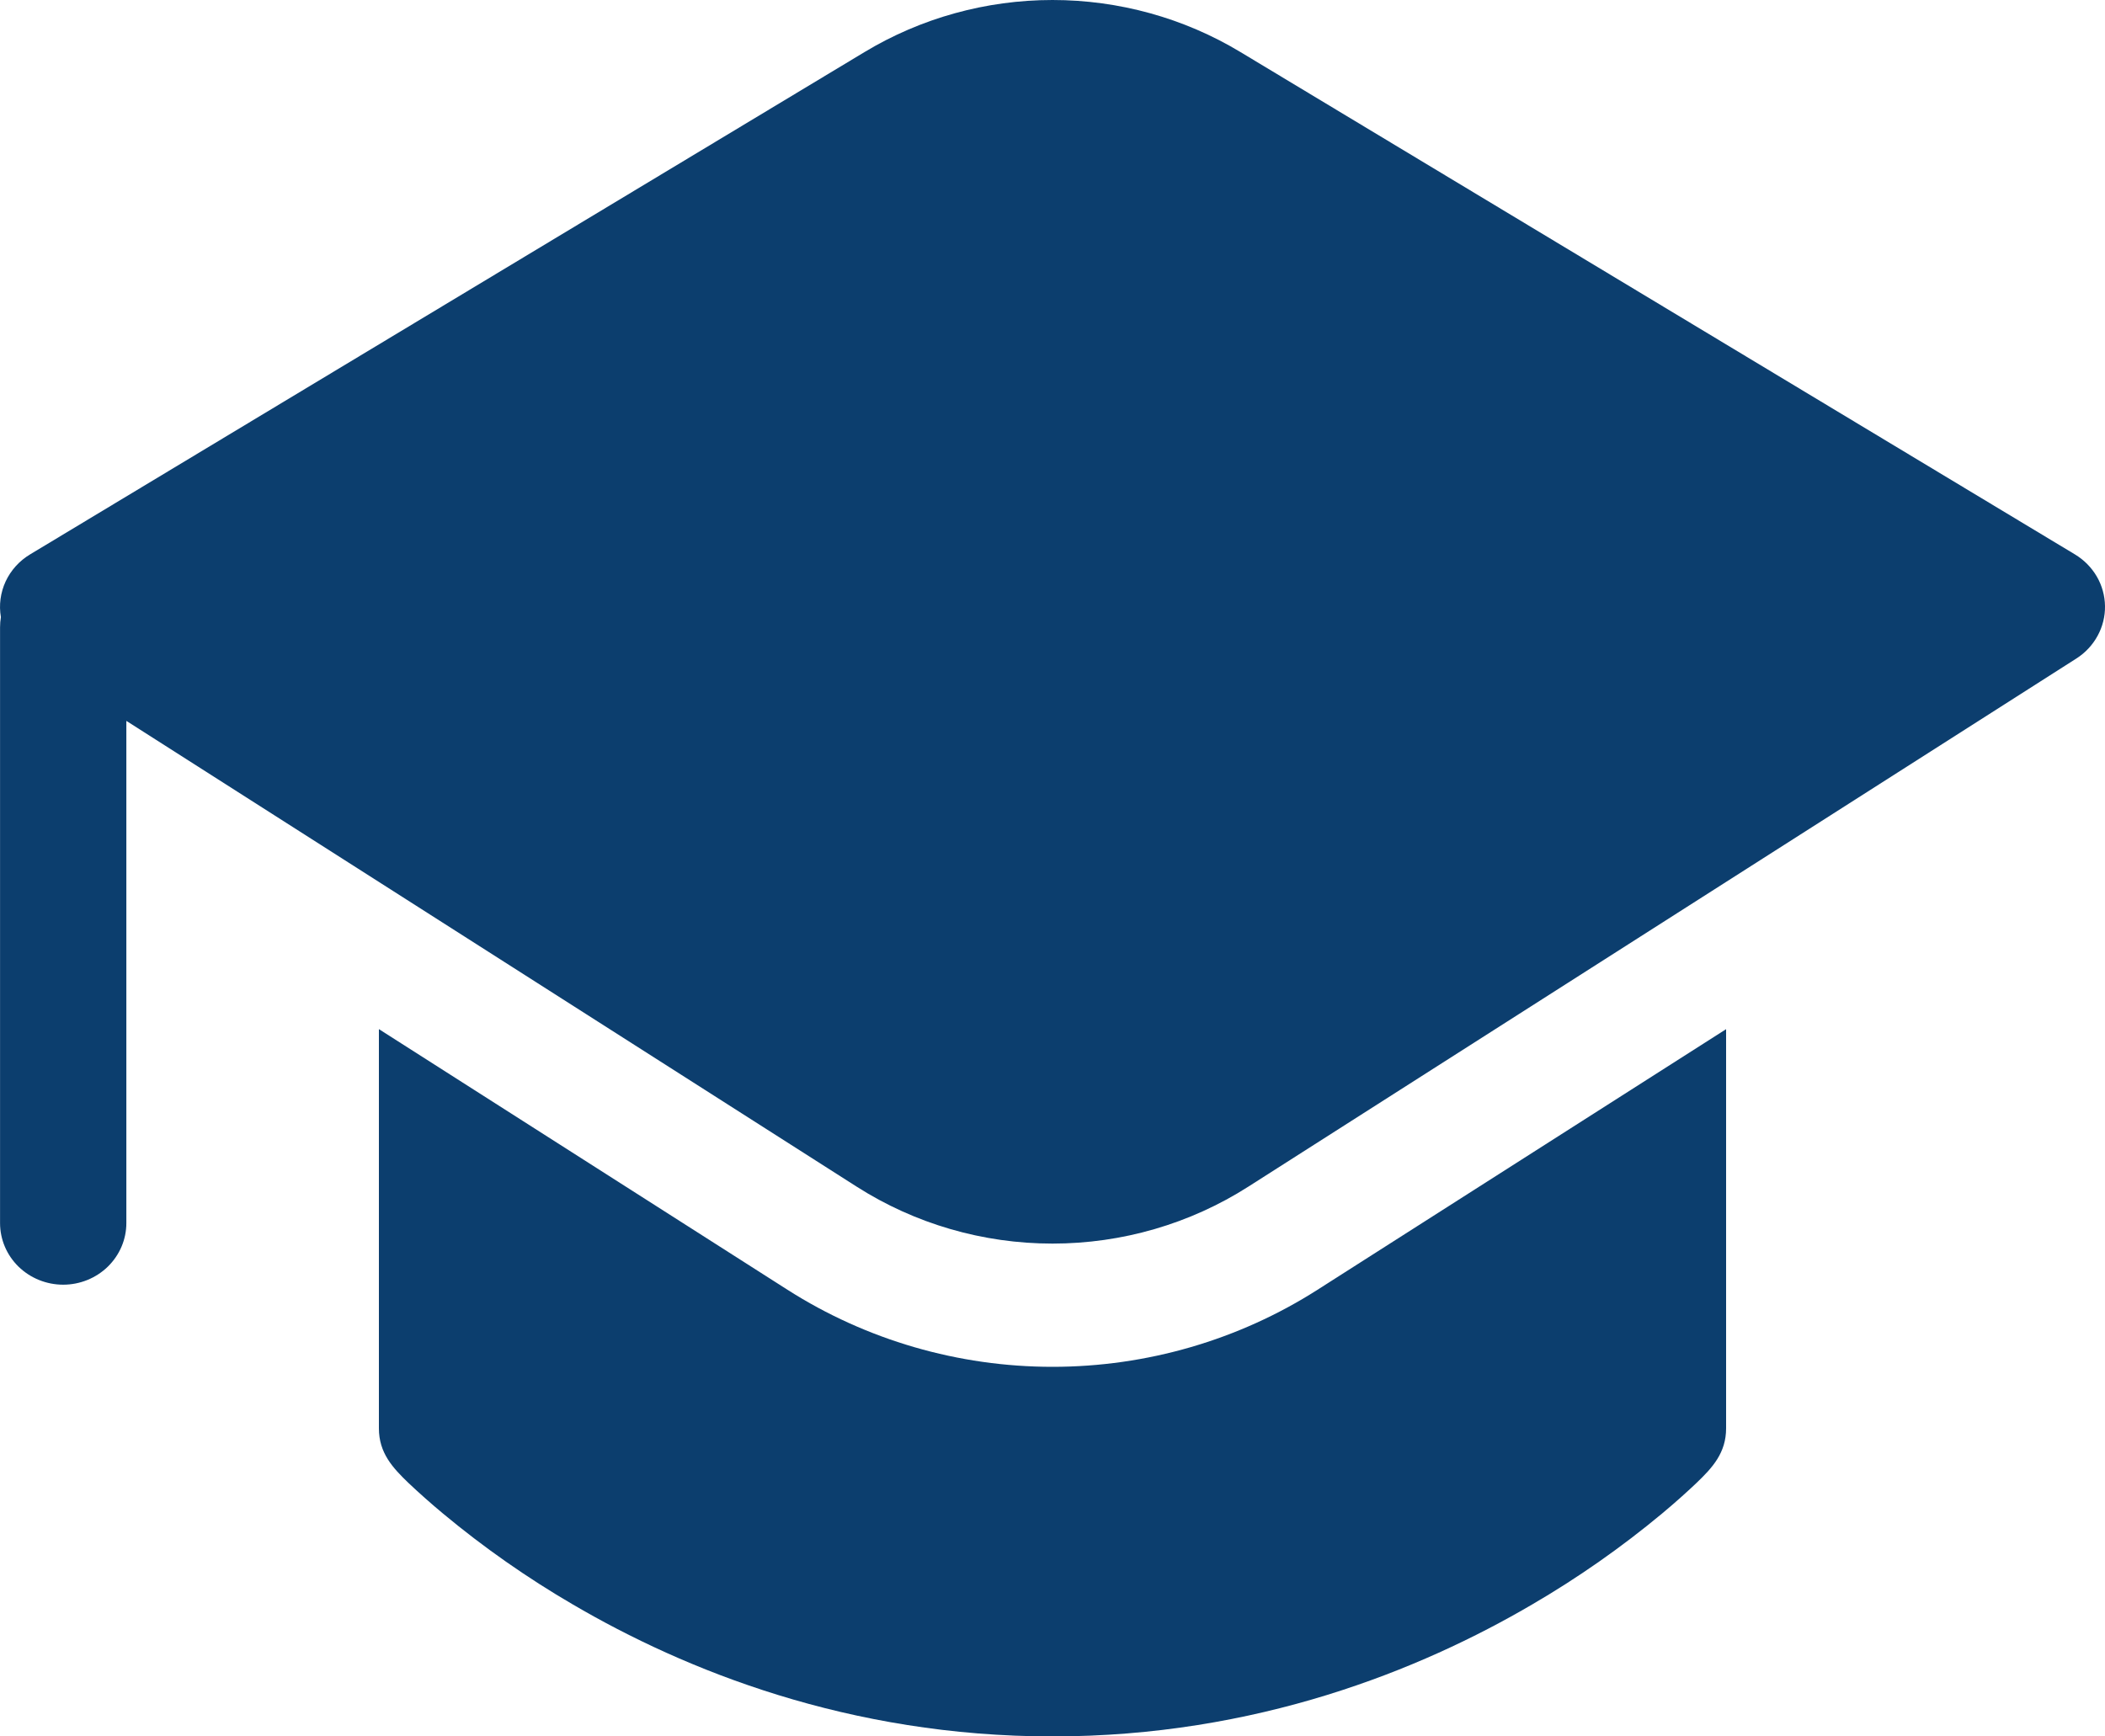 <svg width="40" height="33" viewBox="0 0 40 33" fill="none" xmlns="http://www.w3.org/2000/svg">
<path d="M16.429 0.989C17.502 0.342 18.739 0 20 0C21.261 0 22.498 0.342 23.571 0.989L39.43 10.537C39.602 10.641 39.744 10.785 39.844 10.956C39.944 11.128 39.997 11.321 40 11.518C40.003 11.715 39.954 11.91 39.859 12.084C39.764 12.258 39.626 12.406 39.457 12.514L23.721 22.552C22.615 23.258 21.322 23.634 20 23.634C18.678 23.634 17.385 23.258 16.279 22.552L2.401 13.7V23.244C2.401 23.555 2.274 23.852 2.049 24.072C1.824 24.291 1.519 24.415 1.201 24.415C0.882 24.415 0.577 24.291 0.352 24.072C0.127 23.852 0.001 23.555 0.001 23.244V11.924C0.001 11.856 0.006 11.791 0.017 11.728C-0.023 11.499 0.009 11.262 0.107 11.05C0.206 10.838 0.367 10.659 0.57 10.537L16.429 0.989ZM7.2 19.558L14.965 24.512C16.462 25.467 18.212 25.976 20 25.976C21.788 25.976 23.538 25.467 25.035 24.512L32.8 19.559V27.145C32.8 27.612 32.54 27.893 32.235 28.185C32.083 28.329 31.865 28.529 31.581 28.766C30.81 29.407 29.986 29.984 29.117 30.491C26.985 31.74 23.873 33 20 33C16.128 33 13.015 31.74 10.883 30.491C10.014 29.984 9.19 29.407 8.42 28.766C8.195 28.579 7.976 28.385 7.764 28.185C7.46 27.893 7.2 27.612 7.2 27.145V19.558Z" fill="#0C3E6E"/>
</svg>
